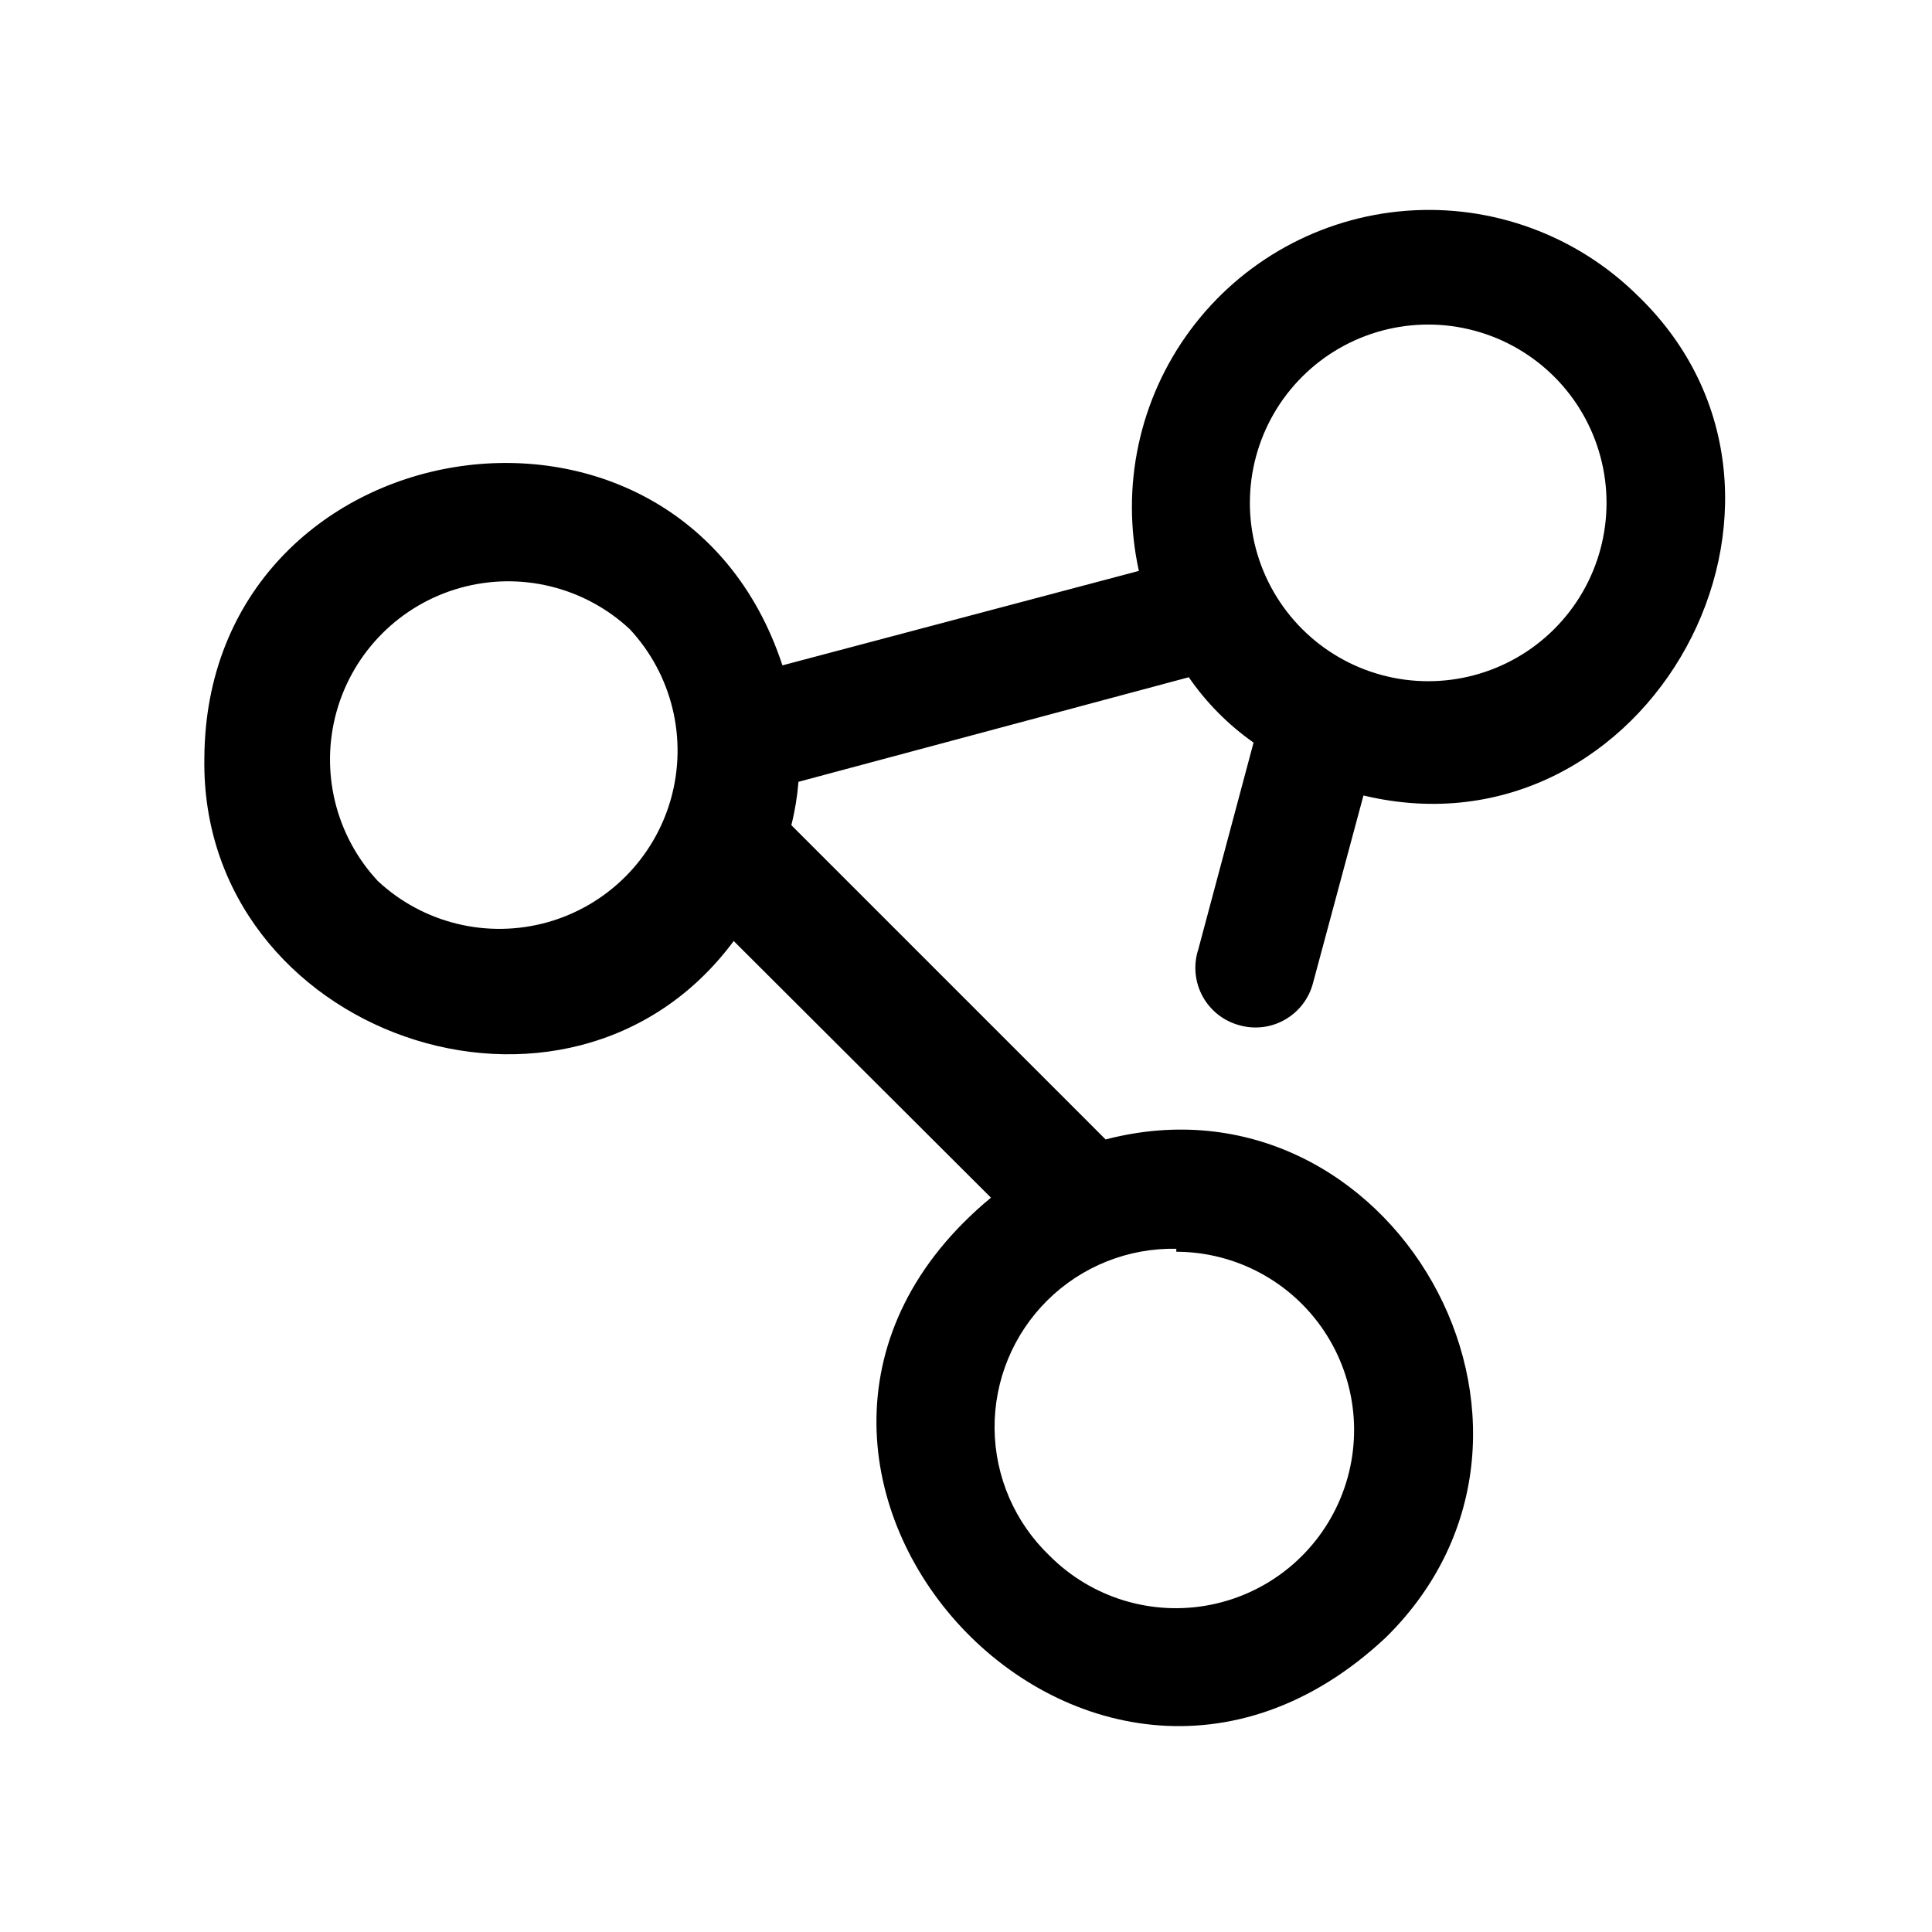 <?xml version="1.0" encoding="UTF-8"?>
<!-- Uploaded to: SVG Repo, www.svgrepo.com, Generator: SVG Repo Mixer Tools -->
<svg fill="#000000" width="800px" height="800px" version="1.1" viewBox="144 144 512 512" xmlns="http://www.w3.org/2000/svg">
 <path d="m472.58 415.74c4.051 1.105 8.375 0.547 12.012-1.555 3.637-2.098 6.285-5.562 7.356-9.625l13.383-49.75c75.57 18.105 128.31-78.719 72.738-132.41h-0.004c-16.211-16.047-38.586-24.27-61.332-22.543-22.746 1.727-43.621 13.234-57.227 31.543-13.605 18.309-18.602 41.617-13.691 63.895l-94.465 25.031c-27.711-84.387-152.72-63.922-153.19 24.562-1.258 73.211 96.512 107.53 140.28 48.492l68.172 68.016c-84.07 69.586 24.879 191.45 104.7 116.5 56.207-55.418 1.258-151.61-74.312-131.93l-83.285-83.285v-0.004c0.949-3.769 1.578-7.613 1.891-11.492l103.44-27.711v0.004c4.644 6.746 10.457 12.609 17.16 17.316l-14.641 54.789c-1.359 4.133-0.941 8.645 1.145 12.465 2.09 3.816 5.664 6.598 9.875 7.688zm-16.848 59.984h0.004c15.766 0.039 30.473 7.941 39.207 21.07s10.34 29.746 4.285 44.305c-6.059 14.559-18.977 25.133-34.445 28.191-15.469 3.059-31.441-1.801-42.582-12.957-9.234-8.809-14.512-20.98-14.629-33.742-0.113-12.762 4.938-25.027 14.012-34.004 9.07-8.977 21.391-13.902 34.152-13.648zm-211.6-98.242c-11.234-12.055-15.371-29.094-10.922-44.961 4.453-15.863 16.852-28.262 32.715-32.715 15.867-4.449 32.906-0.312 44.961 10.922 11.234 12.055 15.371 29.094 10.922 44.957-4.453 15.867-16.852 28.266-32.715 32.719-15.867 4.449-32.906 0.312-44.961-10.922zm244.98-133.67c11.953-11.922 29.359-16.566 45.664-12.176 16.301 4.387 29.027 17.141 33.375 33.457 4.352 16.312-0.332 33.707-12.285 45.633s-29.359 16.566-45.66 12.176c-16.305-4.387-29.027-17.141-33.379-33.453-4.352-16.316 0.332-33.711 12.285-45.637z"/>
</svg>